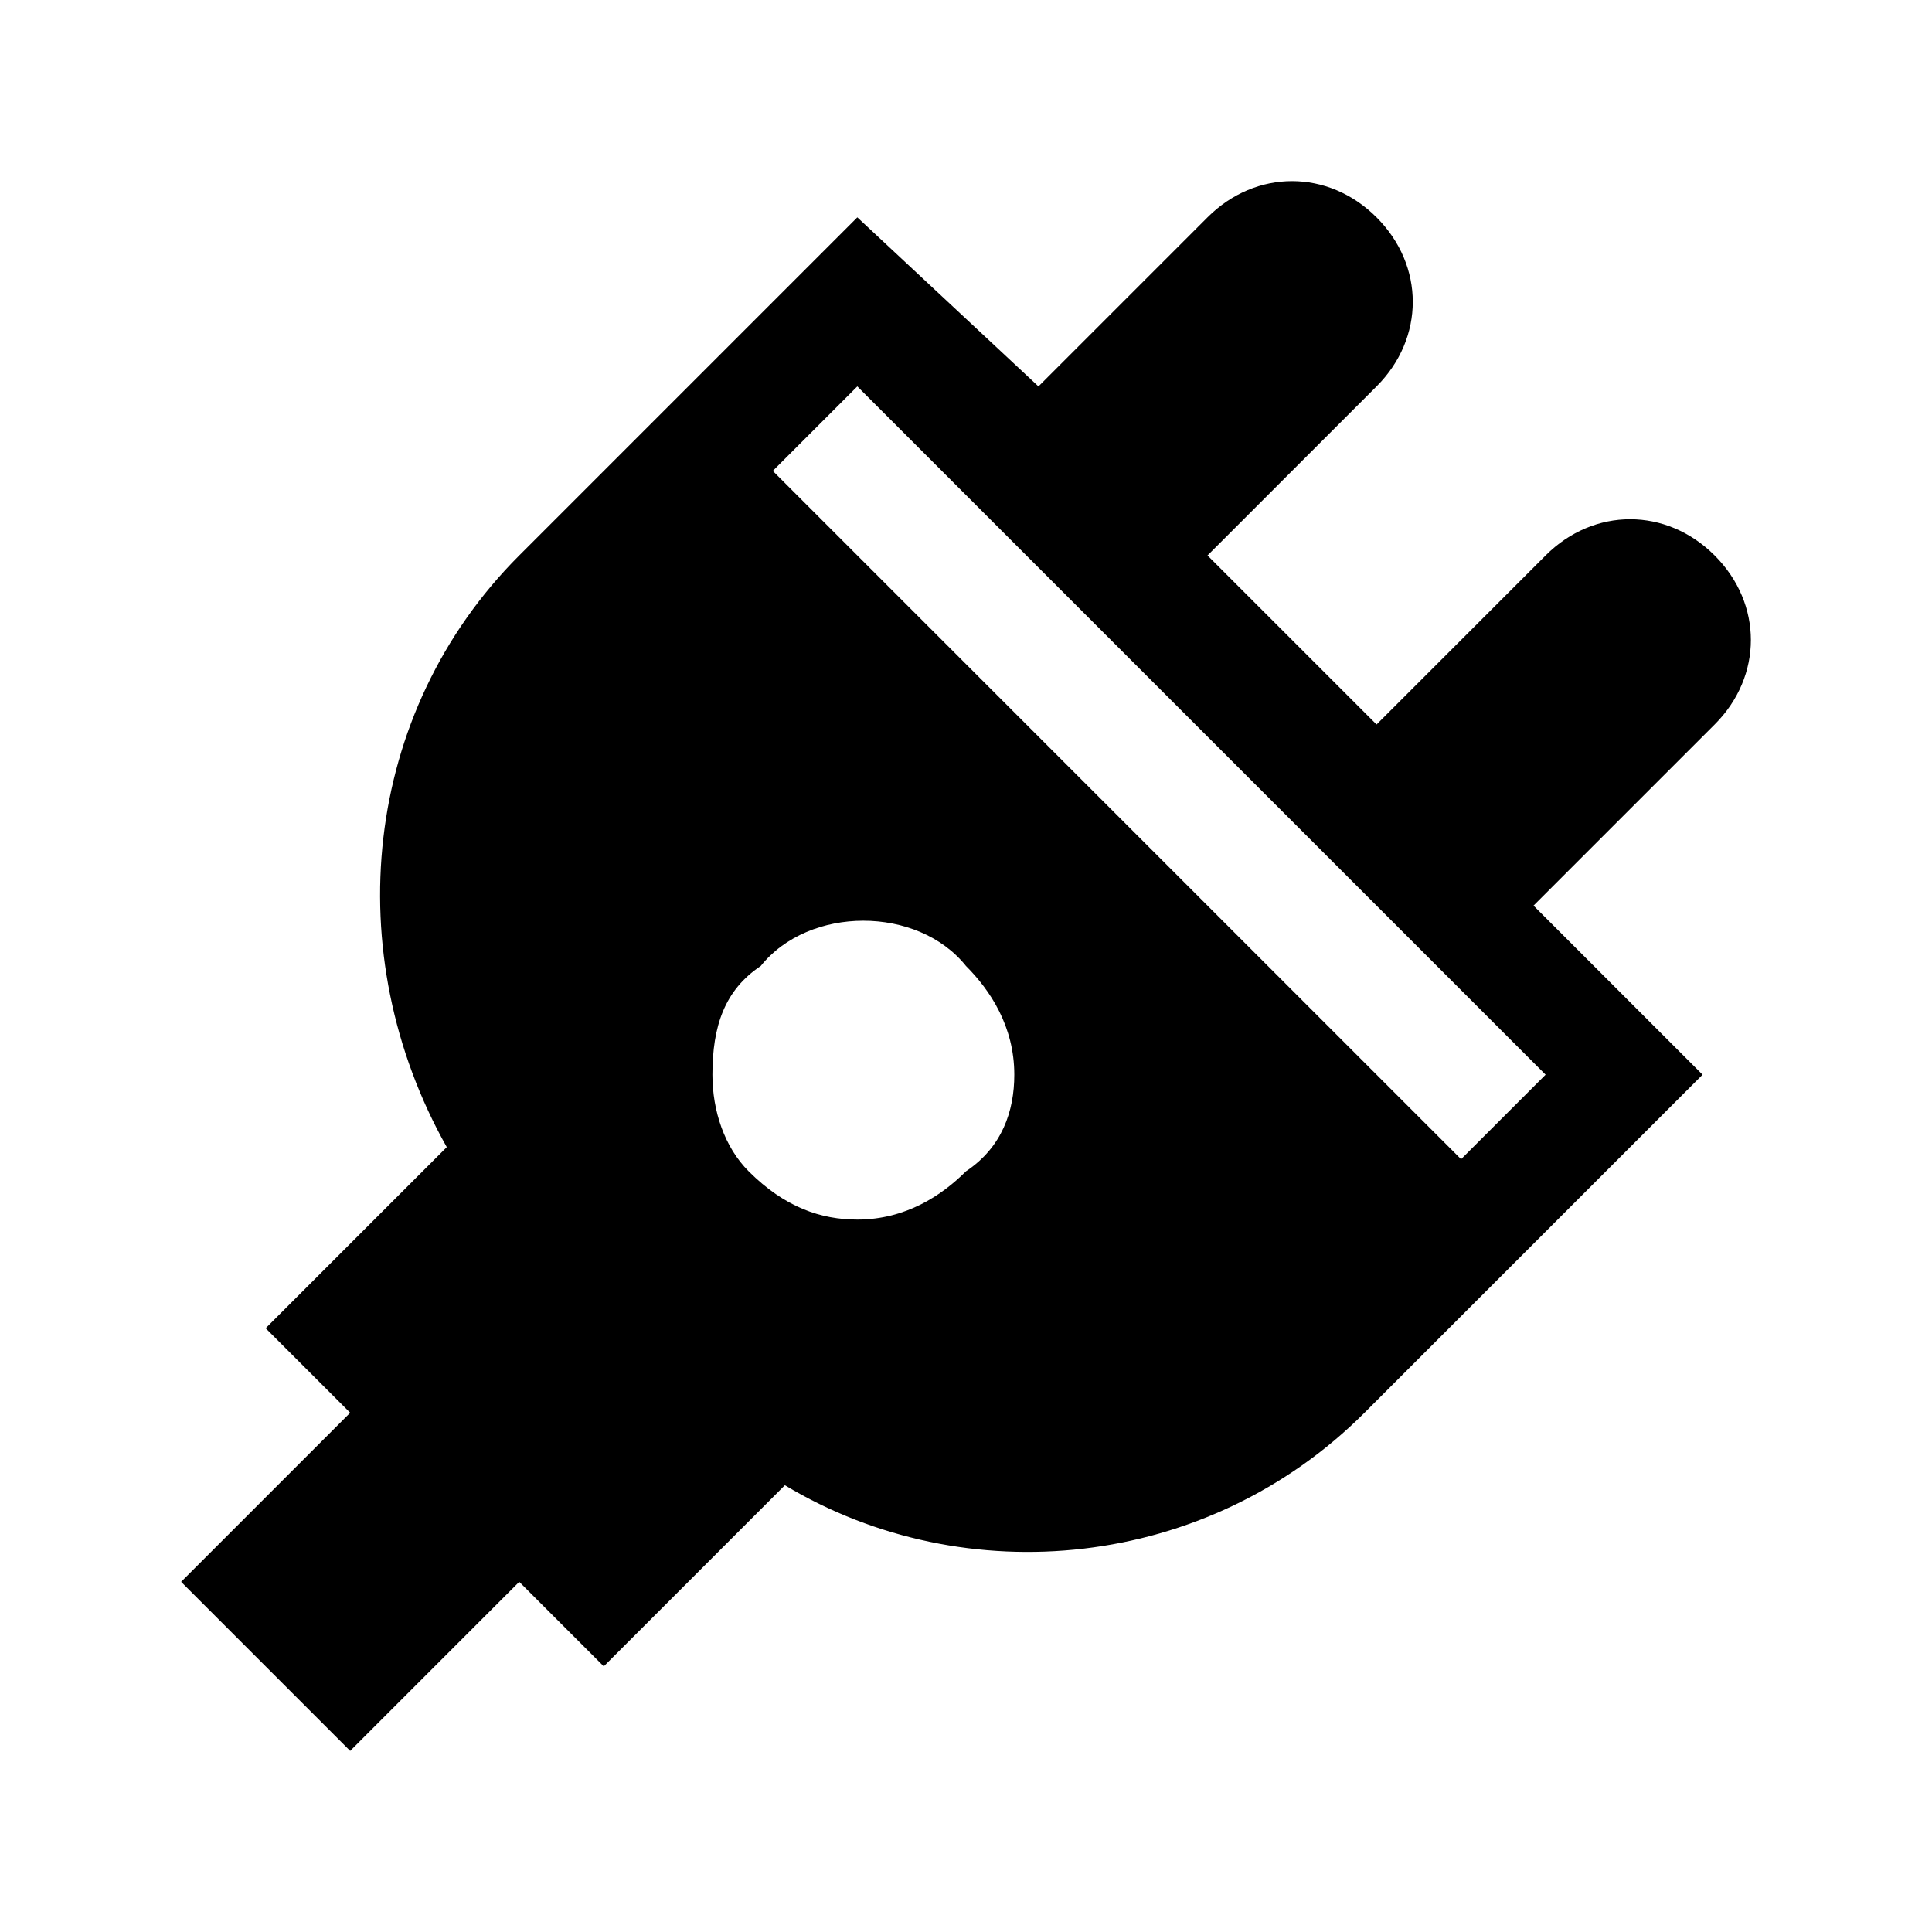 <?xml version="1.0" encoding="utf-8"?>
<!-- Generator: Adobe Illustrator 23.0.4, SVG Export Plug-In . SVG Version: 6.00 Build 0)  -->
<svg version="1.1" id="Layer_1" xmlns="http://www.w3.org/2000/svg" xmlns:xlink="http://www.w3.org/1999/xlink" x="0px" y="0px"
	 viewBox="0 0 16 16" style="enable-background:new 0 0 16 16;" xml:space="preserve">
<path d="M14.2,6c0.4-0.4,0.4-1,0-1.4c-0.4-0.4-1-0.4-1.4,0L11.4,6L10,4.6l1.4-1.4c0.4-0.4,0.4-1,0-1.4c-0.4-0.4-1-0.4-1.4,0L8.6,3.2
	L7.1,1.8L4.3,4.6c0,0,0,0,0,0C3,5.9,2.8,7.9,3.7,9.5L2.2,11l0.7,0.7l-1.4,1.4l1.4,1.4l1.4-1.4L5,13.8l1.5-1.5
	c1.5,0.9,3.5,0.7,4.8-0.6c0,0,0,0,0,0l2.8-2.8l-1.4-1.4L14.2,6z M8,9.7c-0.2,0.2-0.5,0.4-0.9,0.4c-0.3,0-0.6-0.1-0.9-0.4
	C6,9.5,5.9,9.2,5.9,8.9C5.9,8.5,6,8.2,6.3,8C6.7,7.5,7.6,7.5,8,8c0.2,0.2,0.4,0.5,0.4,0.9C8.4,9.2,8.3,9.5,8,9.7z M12.8,8.9
	l-0.7,0.7L6.4,3.9l0.7-0.7L12.8,8.9z"/>
</svg>
